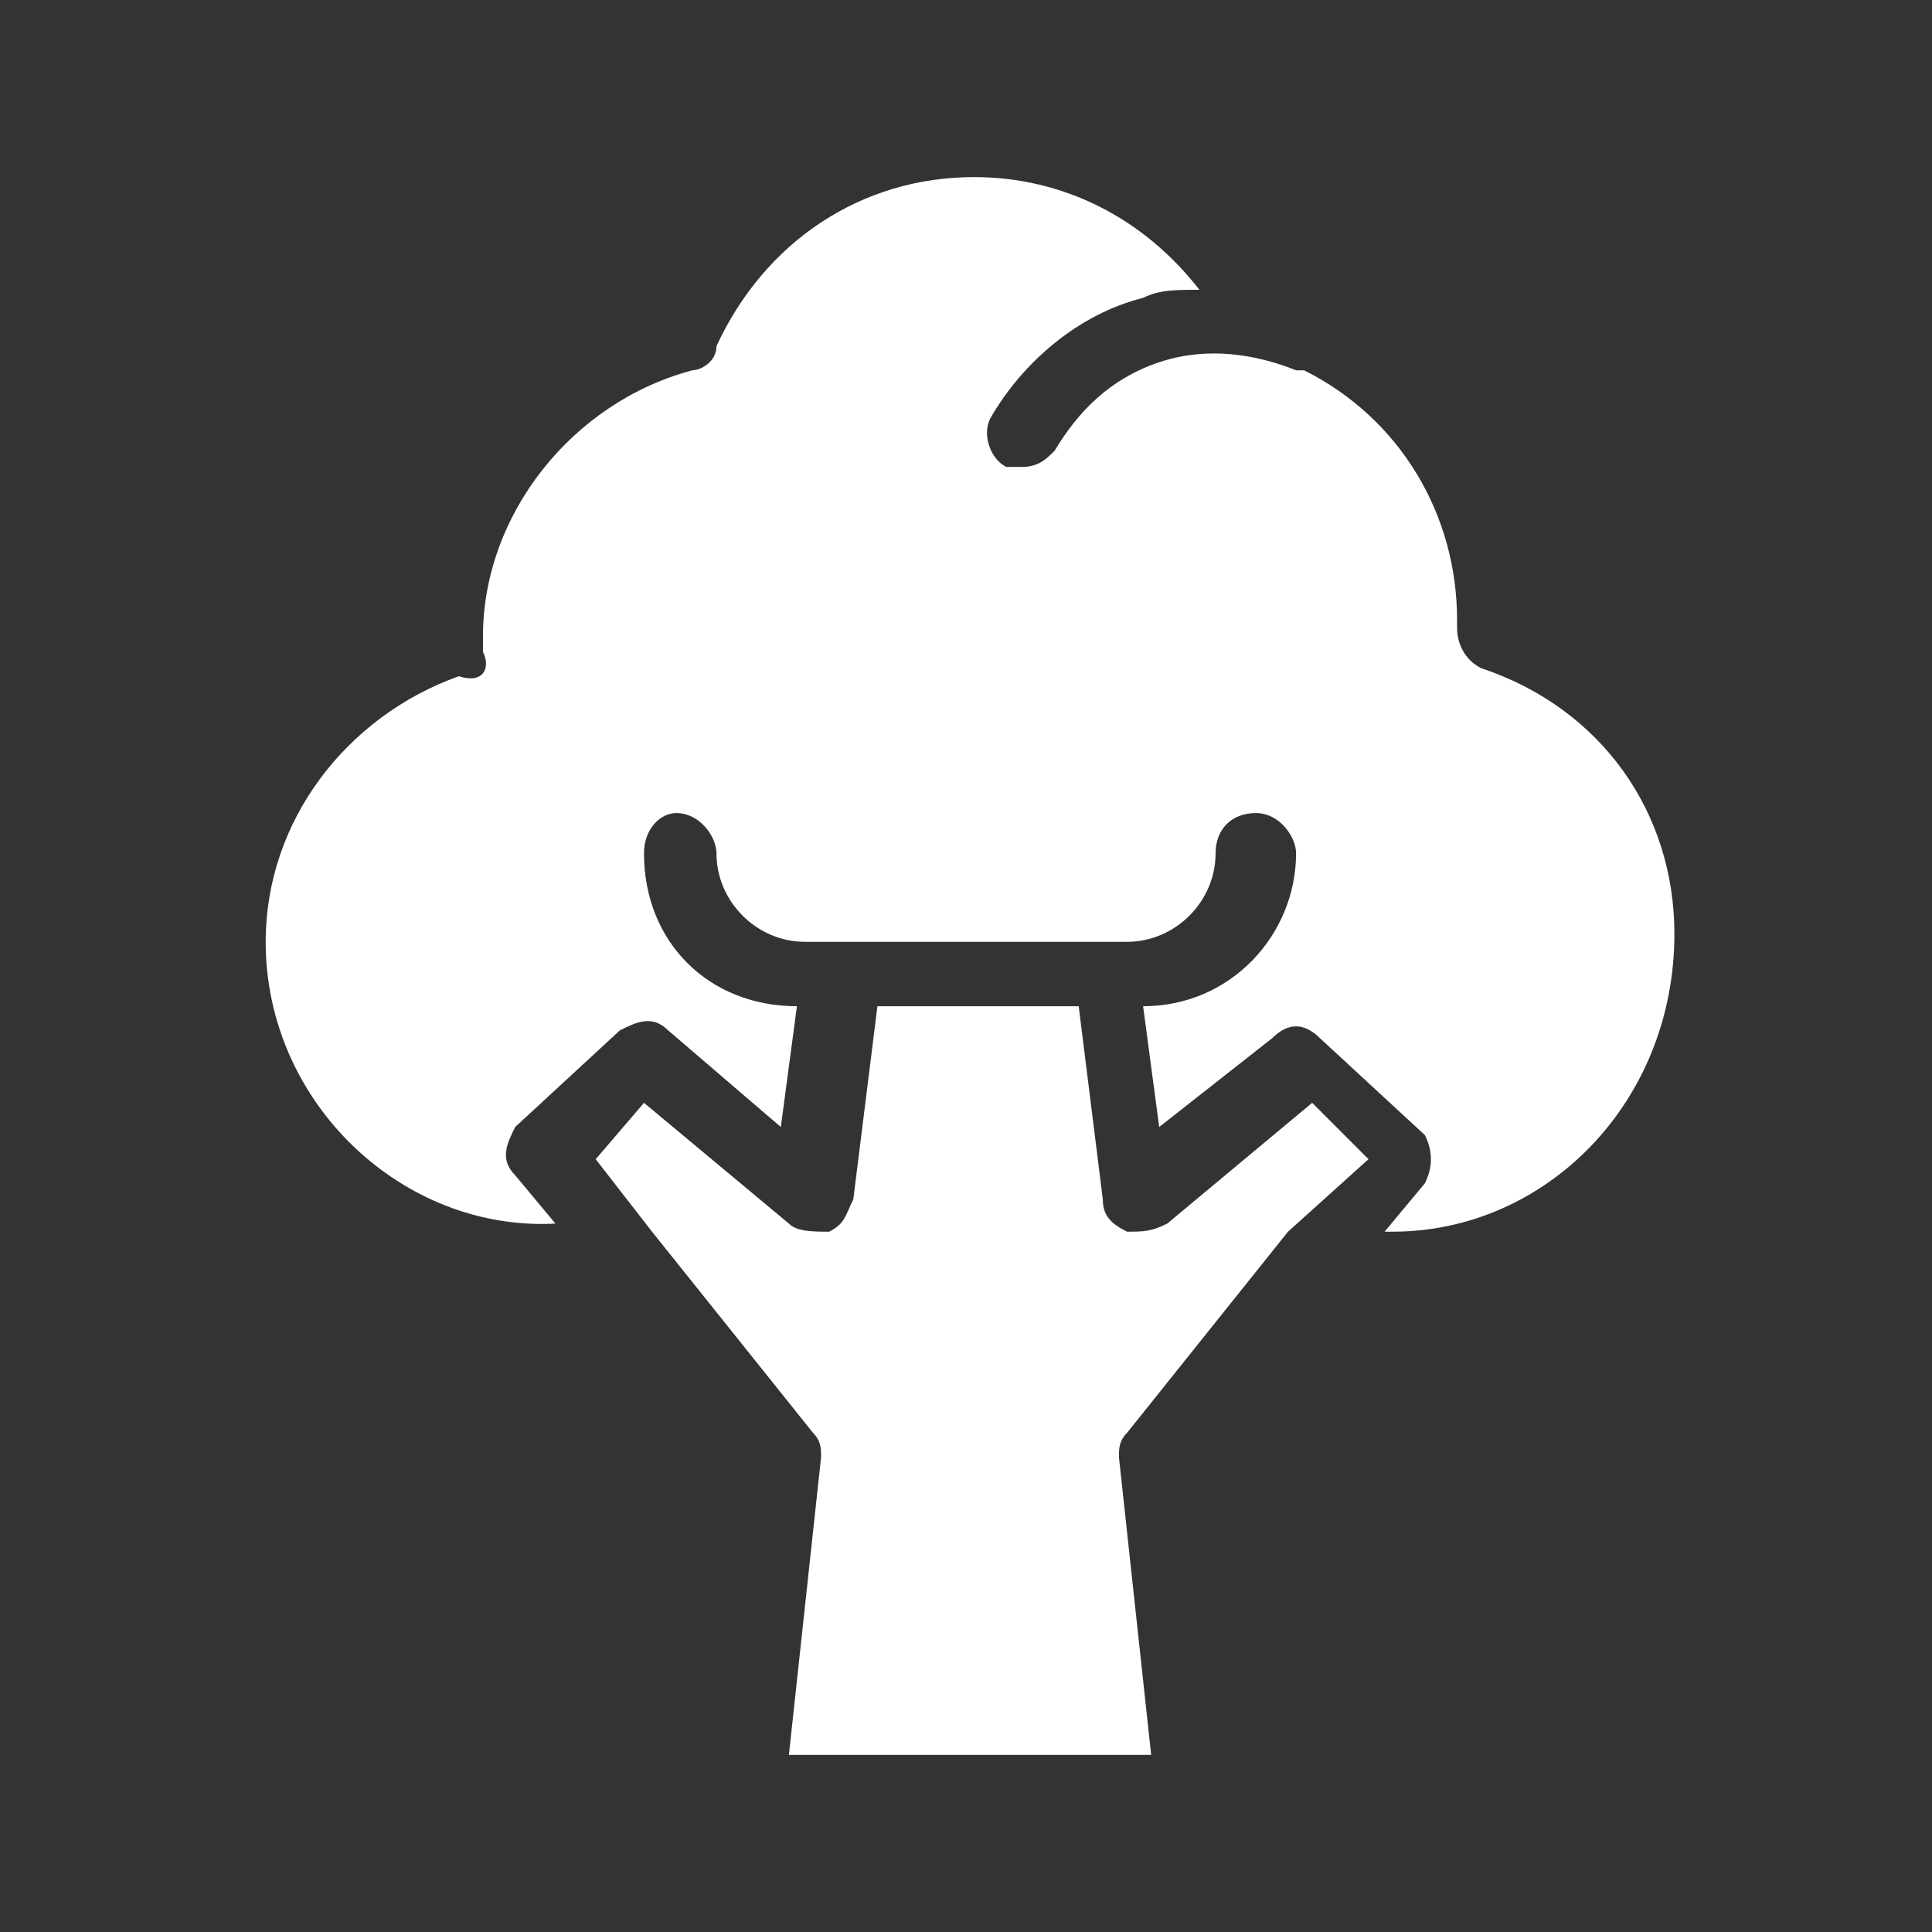 <svg width="39" height="39" viewBox="0 0 39 39" fill="none" xmlns="http://www.w3.org/2000/svg">
<rect x="0" y="0" width="39" height="39" fill="#333333" stroke="none"/>
<path d="M22.75 28.925C22.587 29.087 22.587 29.25 22.587 29.413L23.238 35.425H15.925L16.575 29.413C16.575 29.25 16.575 29.087 16.413 28.925L13.162 24.863L12.025 23.4L13 22.262L15.925 24.7C16.087 24.863 16.413 24.863 16.738 24.863C17.062 24.7 17.062 24.538 17.225 24.212L17.712 20.312H21.775L22.262 24.212C22.262 24.538 22.425 24.7 22.75 24.863C23.075 24.863 23.238 24.863 23.562 24.7L26.488 22.262L27.625 23.4L26 24.863L22.75 28.925ZM28.113 24.863H27.95L28.763 23.887C28.925 23.562 28.925 23.238 28.763 22.913L26.65 20.962C26.325 20.637 26 20.637 25.675 20.962L23.4 22.75L23.075 20.312C24.863 20.312 26.163 18.85 26.163 17.225C26.163 16.9 25.837 16.413 25.35 16.413C24.863 16.413 24.538 16.738 24.538 17.225C24.538 18.2 23.725 19.012 22.75 19.012H16.25C15.275 19.012 14.463 18.2 14.463 17.225C14.463 16.9 14.137 16.413 13.65 16.413C13.325 16.413 13 16.738 13 17.225C13 19.012 14.3 20.312 16.087 20.312L15.762 22.75L13.488 20.8C13.162 20.475 12.838 20.637 12.512 20.8L10.4 22.75C10.238 23.075 10.075 23.4 10.4 23.725L11.213 24.7C8.125 24.863 5.363 22.262 5.363 19.012C5.363 16.575 6.988 14.463 9.263 13.65C9.75 13.812 9.913 13.488 9.75 13.162C9.75 13.162 9.75 13 9.75 12.838C9.75 10.4 11.537 8.125 13.975 7.475C14.137 7.475 14.463 7.312 14.463 6.987C15.438 4.875 17.387 3.575 19.663 3.575C21.45 3.575 23.075 4.388 24.212 5.85C23.725 5.85 23.4 5.85 23.075 6.013C21.775 6.338 20.637 7.312 19.988 8.45C19.825 8.775 19.988 9.262 20.312 9.425H20.637C20.962 9.425 21.125 9.262 21.288 9.1C21.775 8.287 22.425 7.638 23.4 7.312C24.375 6.987 25.35 7.15 26.163 7.475H26.325C28.275 8.45 29.413 10.4 29.413 12.512V12.675C29.413 13 29.575 13.325 29.9 13.488C32.337 14.3 33.8 16.413 33.8 18.85C33.8 22.262 31.2 24.863 28.113 24.863Z" fill="white"/>
</svg>
